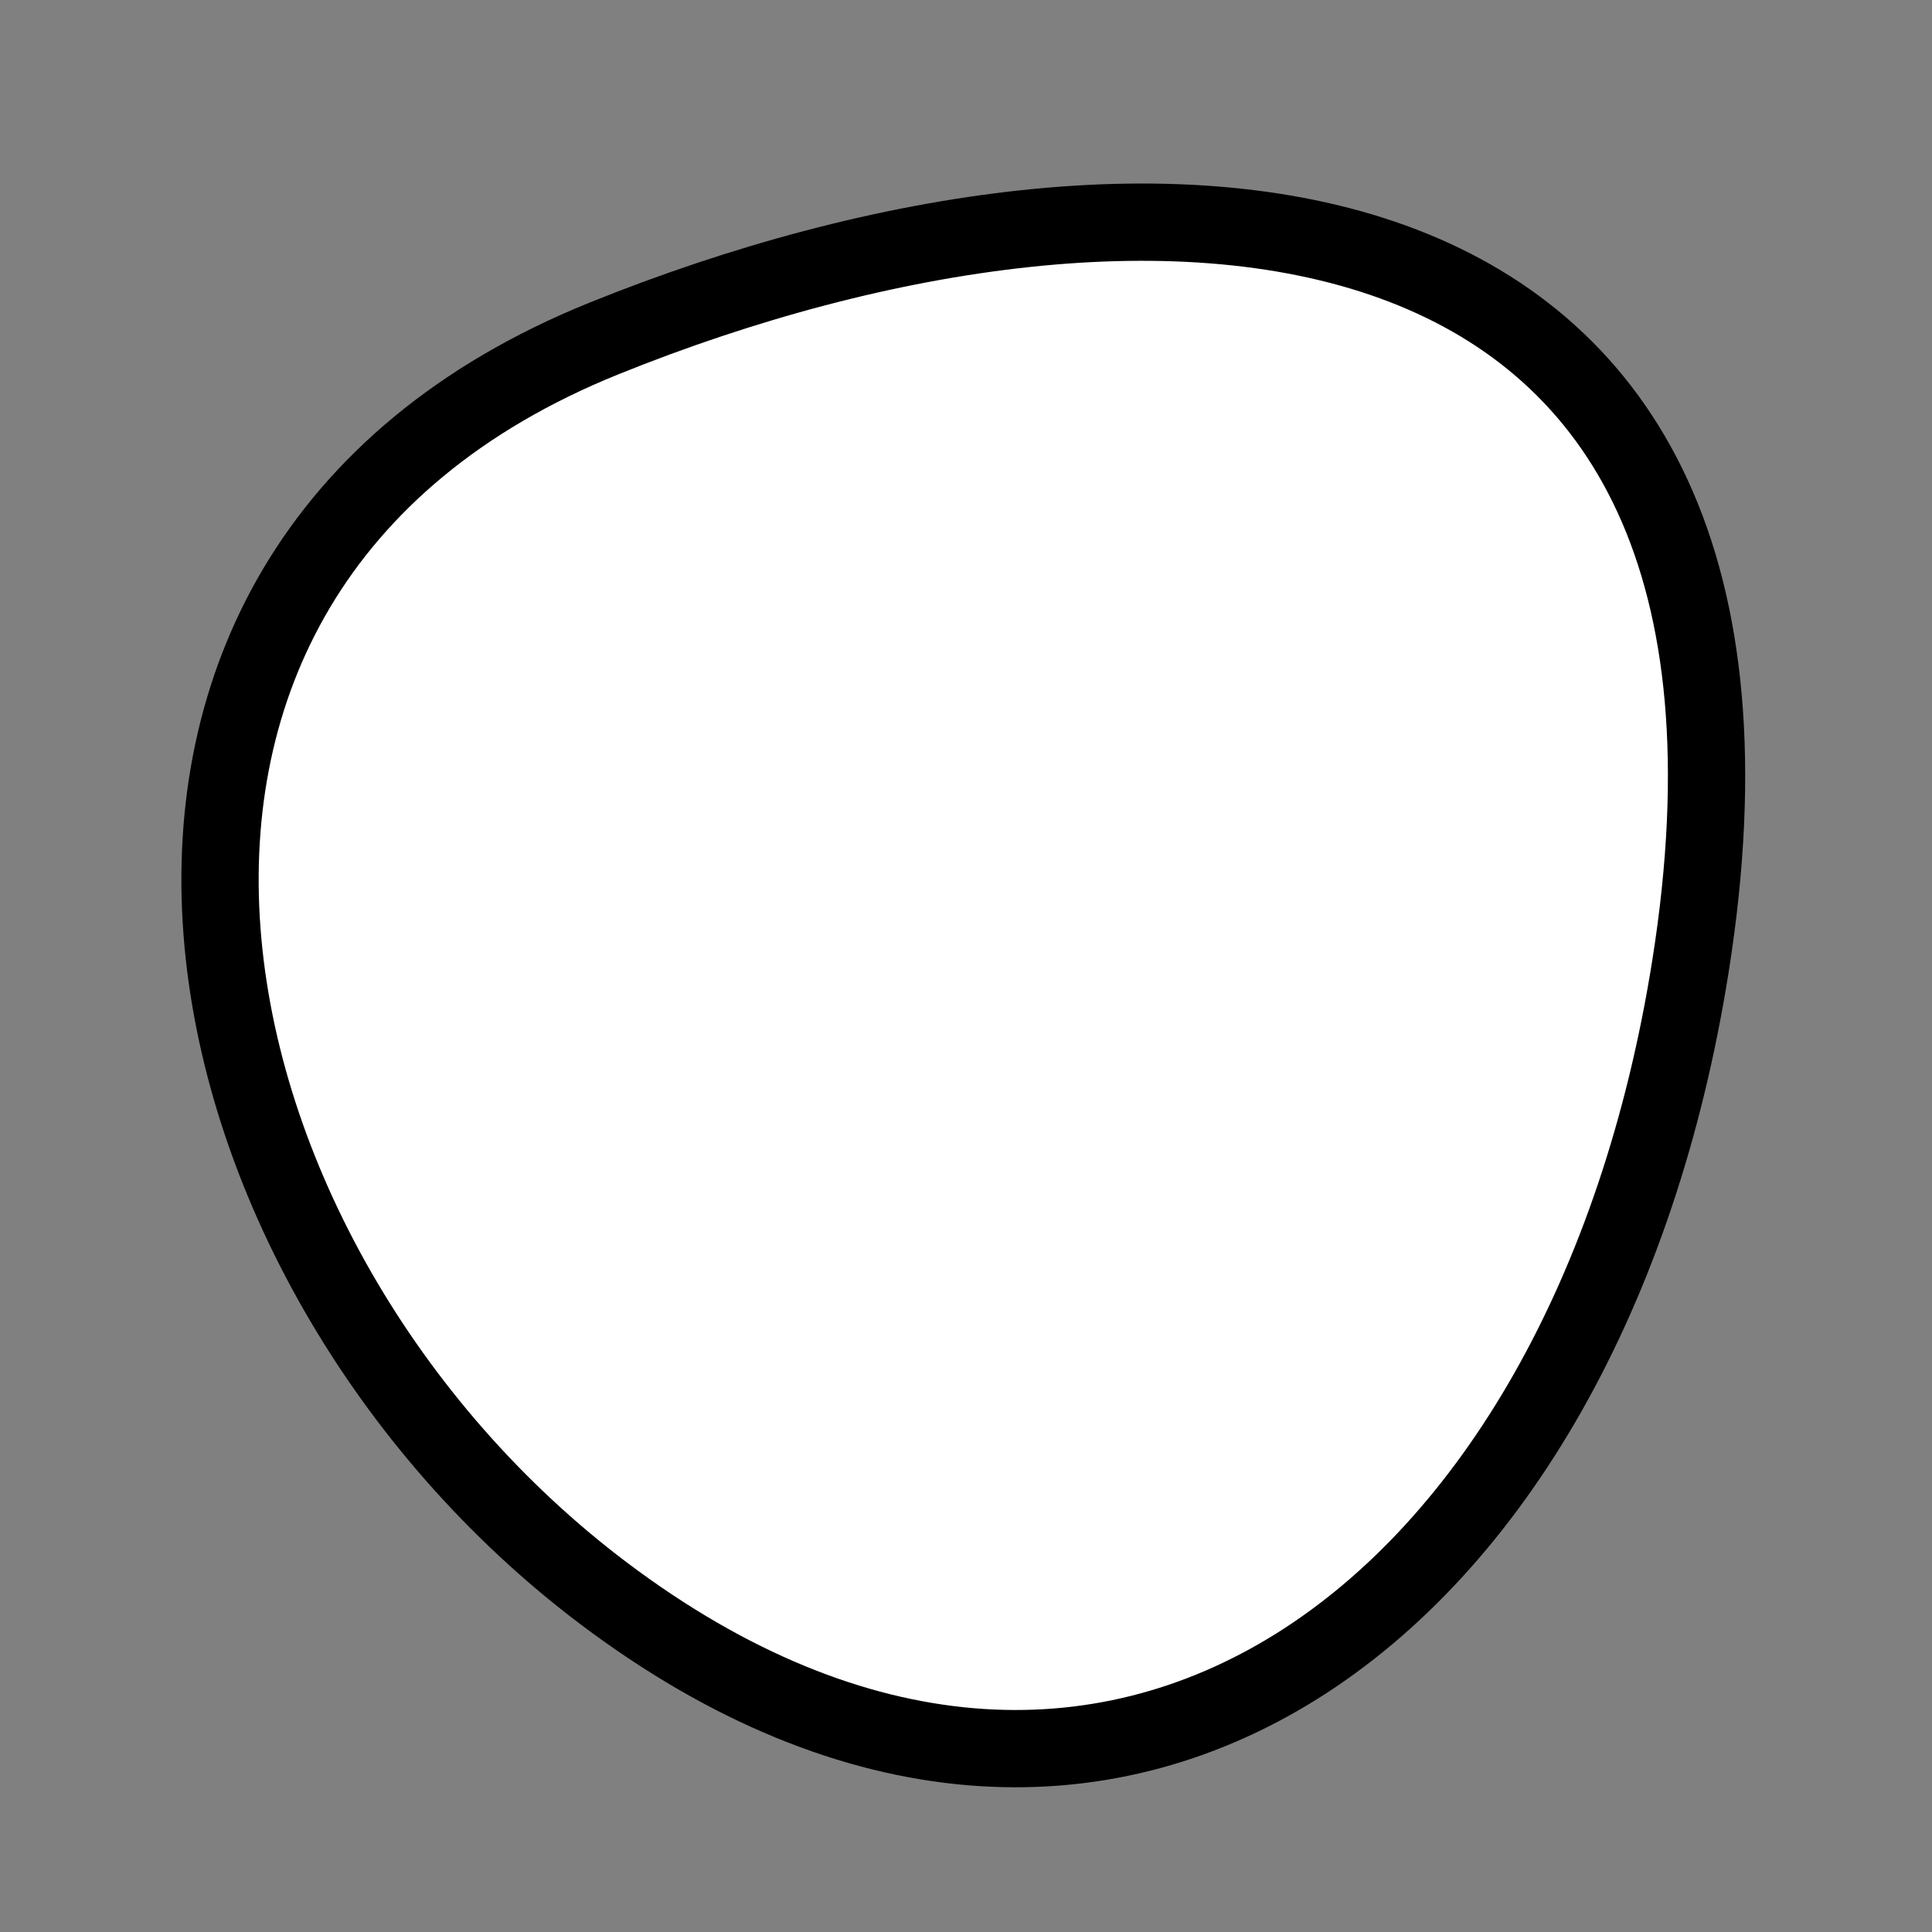 <?xml version="1.0" encoding="utf-8"?>
<svg version="1.1" xmlns="http://www.w3.org/2000/svg" xmlns:xlink= "http://www.w3.org/1999/xlink"  viewBox="0 0 400 400" width="400" height="400">
<rect x="0" y="0" width="400" height="400" fill="#808080" stroke="none"/>
<style type="text/css">
circle,
.bezier{
	stroke:#000000;
	fill:#fff;
	stroke-width:16;
}
</style>
<g>
  <path id="bezier" d="M350,200C328.57,335.31 228.82,408.14 125,329.904C34.75,261.9 4.47,118.8 125,70.096C239.97,23.64 376.44,33.08 350,200" class="bezier"/>
</g>
</svg>